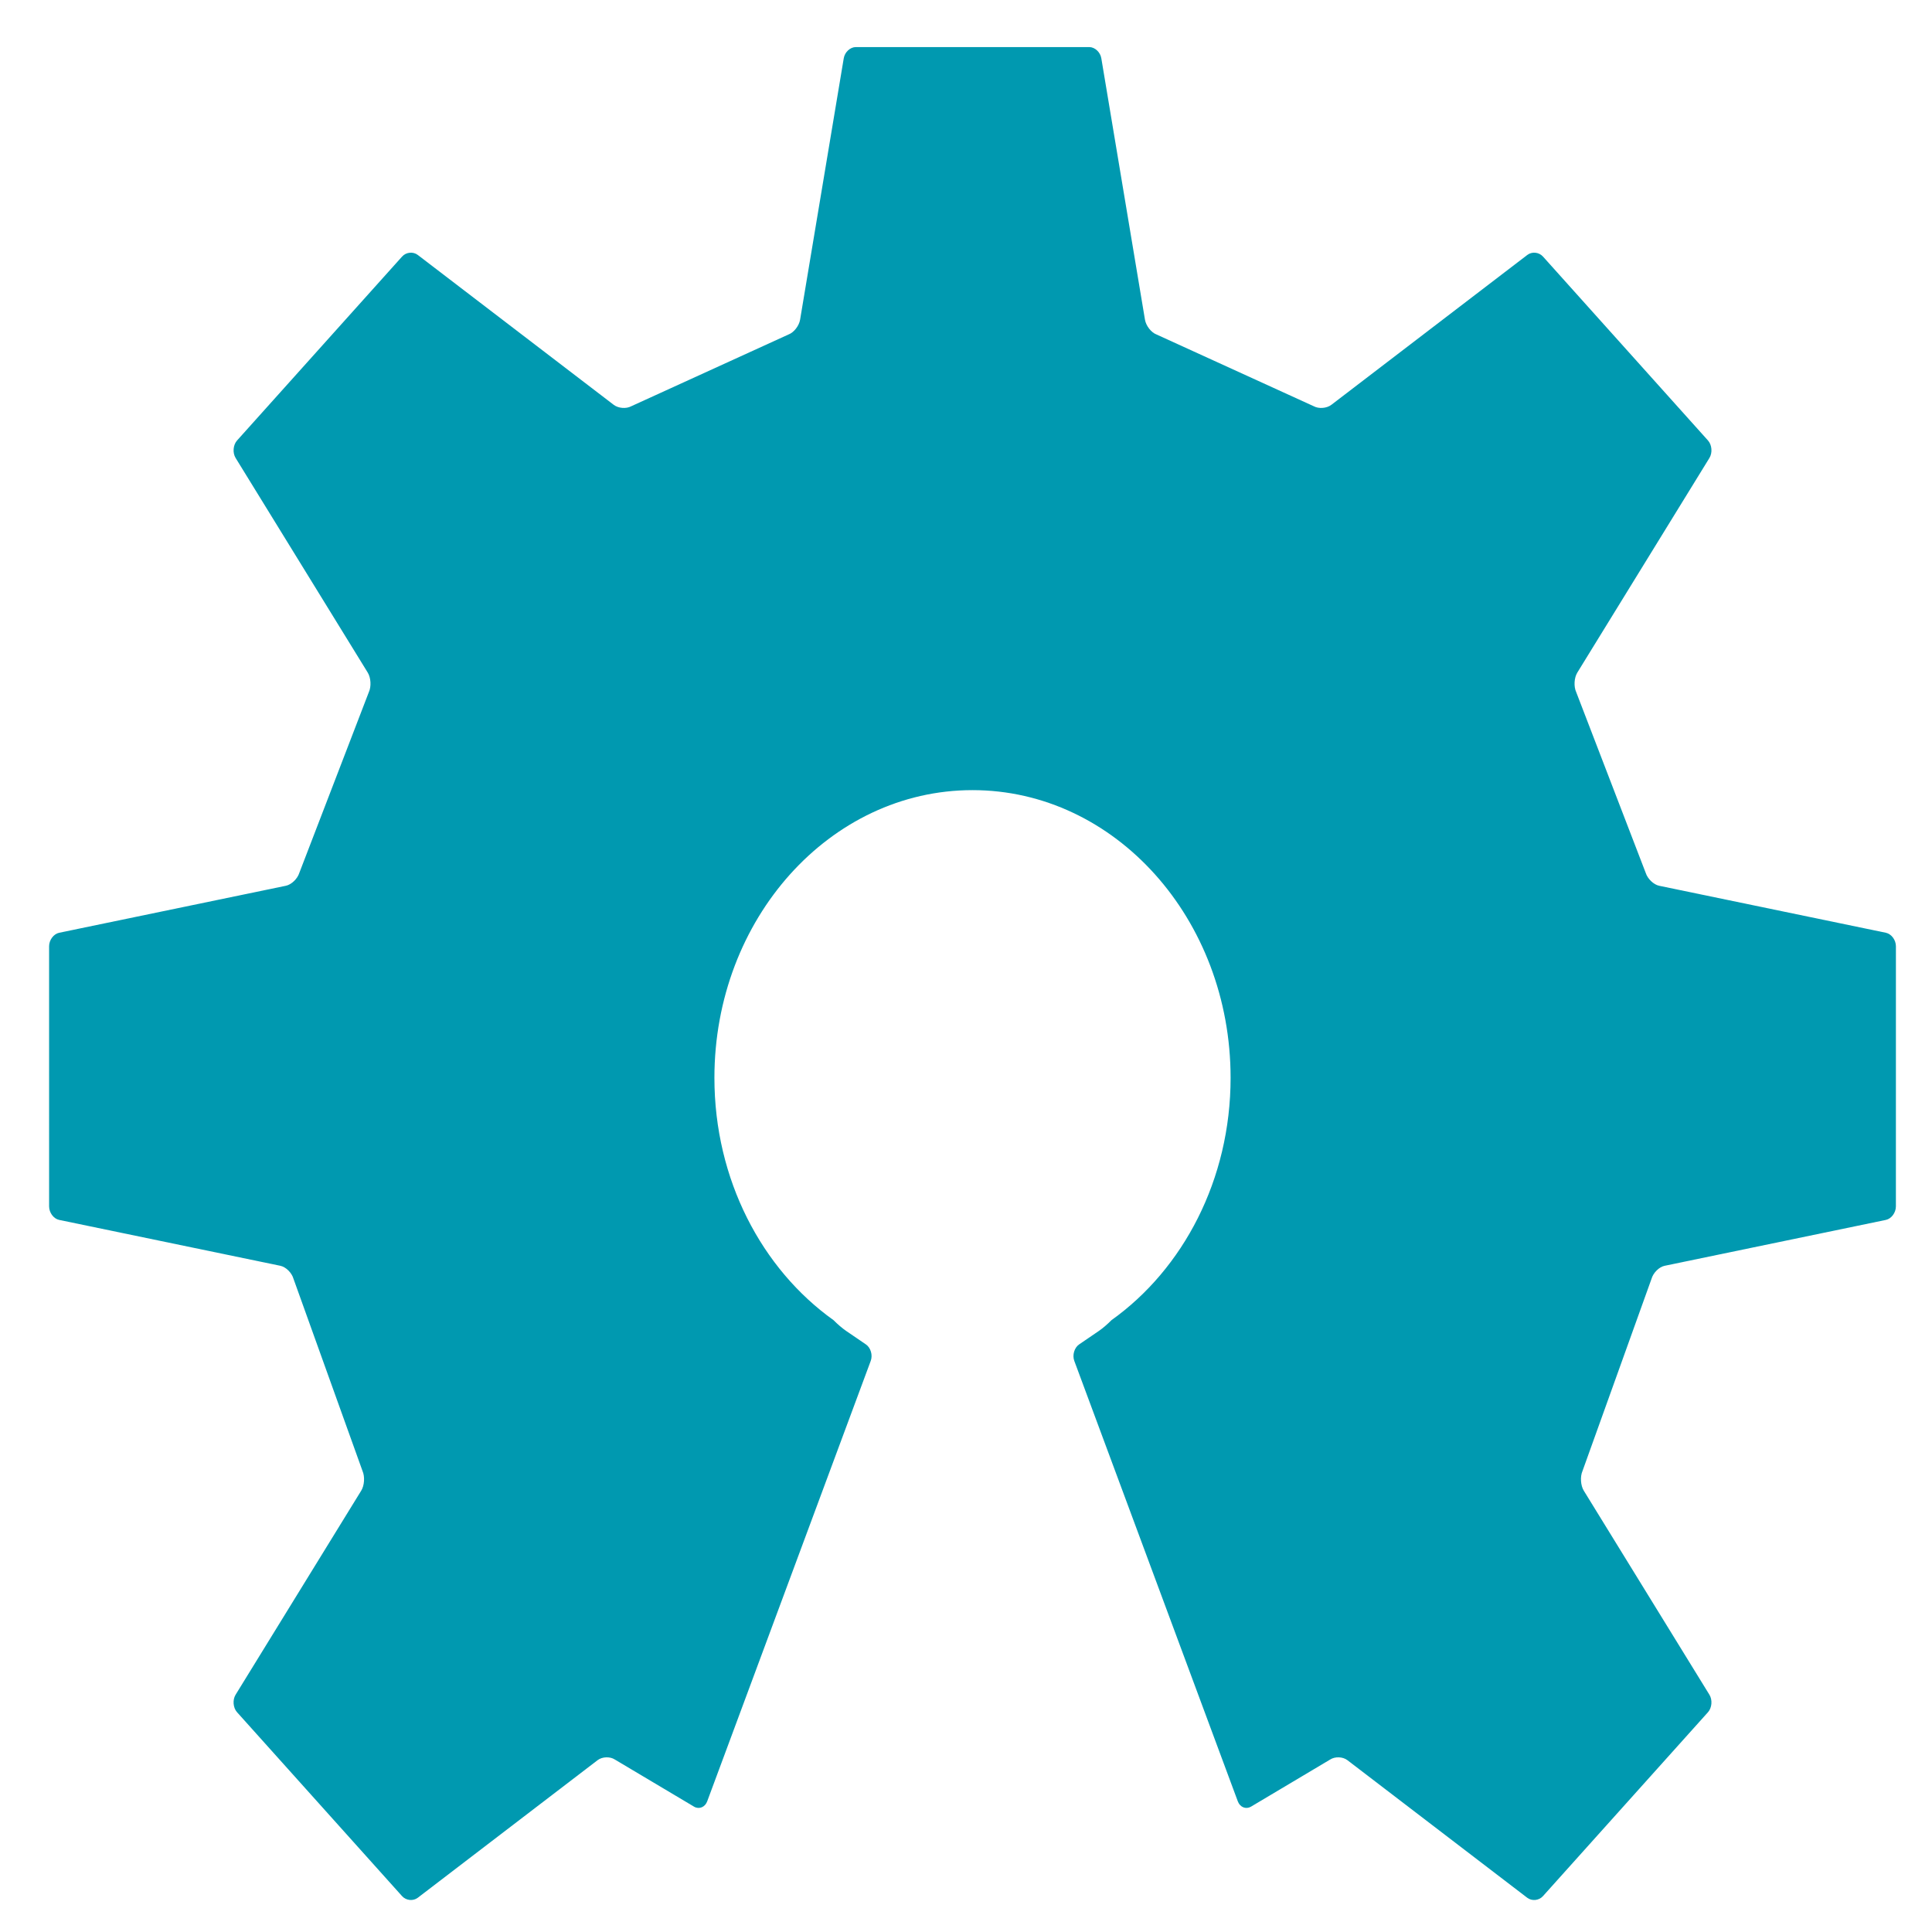<?xml version="1.0" encoding="UTF-8" standalone="no"?>
<svg
   xmlns:dc="http://purl.org/dc/elements/1.1/"
   xmlns:cc="http://creativecommons.org/ns#"
   xmlns:rdf="http://www.w3.org/1999/02/22-rdf-syntax-ns#"
   xmlns:svg="http://www.w3.org/2000/svg"
   xmlns="http://www.w3.org/2000/svg"
   xmlns:sodipodi="http://sodipodi.sourceforge.net/DTD/sodipodi-0.dtd"
   xmlns:inkscape="http://www.inkscape.org/namespaces/inkscape"
   version="1.2"
   id="Layer_1"
   x="0px"
   y="0px"
   viewBox="0 0 173 173"
   xml:space="preserve"
   sodipodi:docname="OS-HW-logo.svg"
   inkscape:version="0.92.4 (unknown)"
   width="173"
   height="173"><defs
   id="defs970" /><sodipodi:namedview
   pagecolor="#ffffff"
   bordercolor="#666666"
   borderopacity="1"
   objecttolerance="10"
   gridtolerance="10"
   guidetolerance="10"
   inkscape:pageopacity="0"
   inkscape:pageshadow="2"
   inkscape:window-width="1920"
   inkscape:window-height="1029"
   id="namedview968"
   showgrid="false"
   inkscape:zoom="4.668663"
   inkscape:cx="86.119003"
   inkscape:cy="90.497002"
   inkscape:window-x="0"
   inkscape:window-y="0"
   inkscape:window-maximized="1"
   inkscape:current-layer="Layer_1" />
<path
   d="m 168.872,83.524 -20.305,-4.209 c -0.494,-0.103 -1.035,-0.621 -1.202,-1.152 L 141.141,61.977 c -0.232,-0.5 -0.188,-1.285 0.099,-1.75 L 153.071,41.007 c 0.283,-0.463 0.227,-1.166 -0.13,-1.564 L 138.165,22.973 c -0.357,-0.398 -0.987,-0.463 -1.402,-0.145 L 119.217,36.249 c -0.415,0.318 -1.126,0.374 -1.577,0.127 L 103.564,29.953 C 103.086,29.777 102.62,29.181 102.526,28.628 L 98.617,5.219 C 98.526,4.667 98.038,4.215 97.534,4.215 h -20.899 c -0.503,0 -0.991,0.452 -1.082,1.004 L 71.644,28.628 c -0.094,0.552 -0.558,1.148 -1.038,1.324 l -14.077,6.423 c -0.452,0.248 -1.164,0.191 -1.577,-0.127 L 37.408,22.828 c -0.416,-0.318 -1.047,-0.253 -1.403,0.145 L 21.227,39.443 c -0.356,0.398 -0.415,1.101 -0.13,1.564 l 11.832,19.22 c 0.284,0.465 0.329,1.25 0.098,1.75 l -6.225,16.186 c -0.166,0.531 -0.705,1.049 -1.202,1.152 l -20.304,4.209 c -0.497,0.105 -0.9,0.647 -0.9,1.209 l 0.001,23.294 c 0,0.562 0.405,1.108 0.9,1.209 l 19.806,4.108 c 0.495,0.101 1.025,0.625 1.176,1.161 l 6.183,17.217 c 0.221,0.505 0.169,1.296 -0.117,1.758 l -11.25,18.274 c -0.284,0.463 -0.226,1.168 0.13,1.565 l 14.779,16.471 c 0.356,0.395 0.987,0.46 1.403,0.145 l 16.104,-12.321 c 0.415,-0.317 1.11,-0.341 1.544,-0.059 l 7.102,4.227 c 0.45,0.256 0.975,0.04 1.167,-0.479 L 77.969,121.861 c 0.194,-0.519 0,-1.181 -0.43,-1.475 l -1.777,-1.213 c -0.329,-0.223 -0.774,-0.607 -1.124,-0.96 -6.412,-4.576 -10.666,-12.583 -10.666,-21.7 0,-14.228 10.348,-25.761 23.111,-25.761 12.763,0 23.11,11.533 23.11,25.761 0,9.117 -4.253,17.123 -10.666,21.7 -0.347,0.352 -0.794,0.737 -1.122,0.96 l -1.777,1.213 c -0.427,0.293 -0.623,0.956 -0.43,1.475 l 14.643,39.443 c 0.193,0.519 0.716,0.734 1.167,0.479 l 7.102,-4.227 c 0.435,-0.282 1.129,-0.259 1.544,0.059 l 16.105,12.321 c 0.415,0.315 1.047,0.251 1.402,-0.145 l 14.779,-16.471 c 0.357,-0.398 0.415,-1.103 0.13,-1.565 l -11.251,-18.274 c -0.284,-0.463 -0.337,-1.253 -0.116,-1.758 l 6.183,-17.217 c 0.152,-0.536 0.678,-1.06 1.175,-1.161 l 19.806,-4.108 c 0.494,-0.101 0.9,-0.647 0.9,-1.209 l 0.002,-23.294 c 0.001,-0.563 -0.404,-1.106 -0.898,-1.21"
   id="path931"
   inkscape:connector-curvature="0"
   style="fill:#0099b0;stroke-width:1.304" />

















</svg>